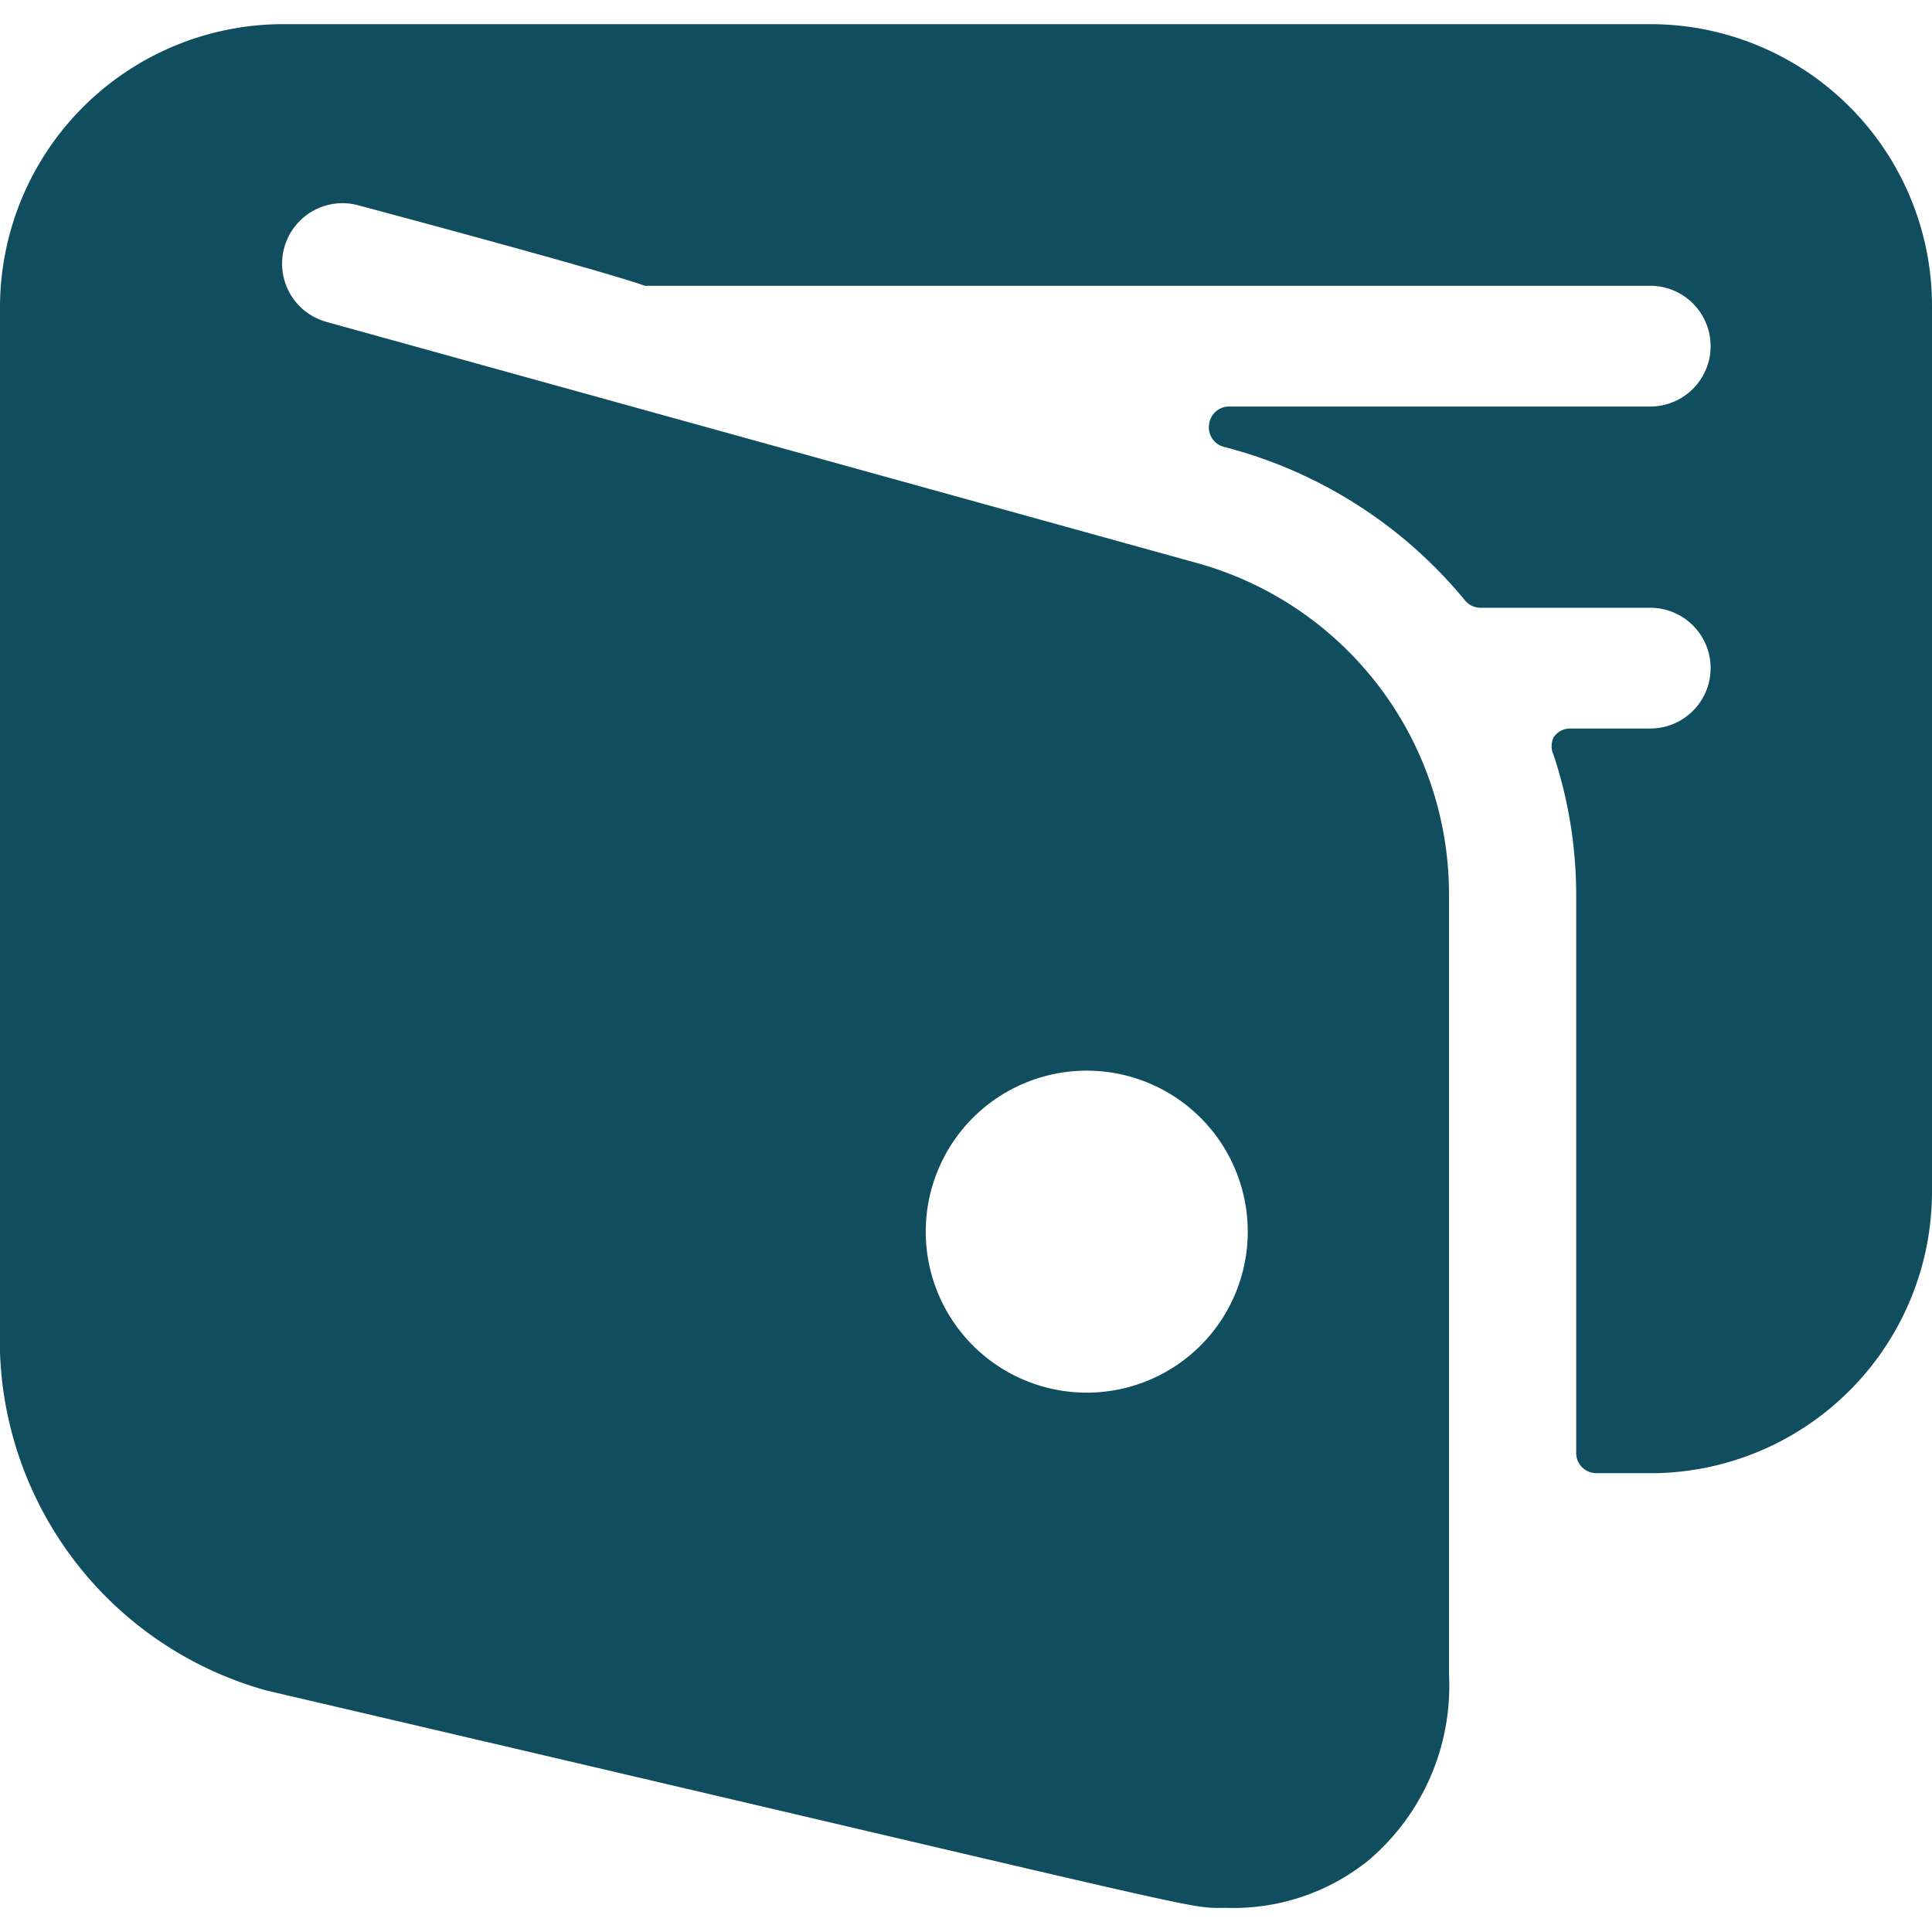 <svg xmlns="http://www.w3.org/2000/svg" viewBox="0 0 60 60" id="Money-Wallet-Open--Streamline-Ultimate" height="60" width="60"><desc>    Money Wallet Open Streamline Icon: https://streamlinehq.com  </desc><path d="M60 9.5A8.75 8.75 0 0 0 51.25 0.75h-42.5A8.8 8.8 0 0 0 0 9.5v32.5A11.3 11.3 0 0 0 8.275 52.5c30.325 7.075 28.475 6.75 29.825 6.75a6.675 6.675 0 0 0 4.4 -1.475 7.1 7.1 0 0 0 2.5 -5.775v-24.225A10.675 10.675 0 0 0 37.225 17.5L10.15 10a1.875 1.875 0 0 1 0.975 -3.625c9.325 2.5 8.8 2.5 8.925 2.5H51.25a1.875 1.875 0 0 1 0 3.75h-13.1a0.625 0.625 0 0 0 -0.6 0.55 0.625 0.625 0 0 0 0.45 0.7 14.3 14.3 0 0 1 7.5 4.775 0.625 0.625 0 0 0 0.5 0.225h5.25a1.875 1.875 0 0 1 0 3.75h-2.5a0.6 0.6 0 0 0 -0.5 0.275 0.625 0.625 0 0 0 0 0.55 13.875 13.875 0 0 1 0.7 4.325v17.35a0.625 0.625 0 0 0 0.625 0.625h1.875A8.75 8.75 0 0 0 60 37Zm-21.25 28.75a5 5 0 1 1 -5 -5 5 5 0 0 1 5 5Z" fill="#104e5f" stroke-width="2.5"></path></svg>